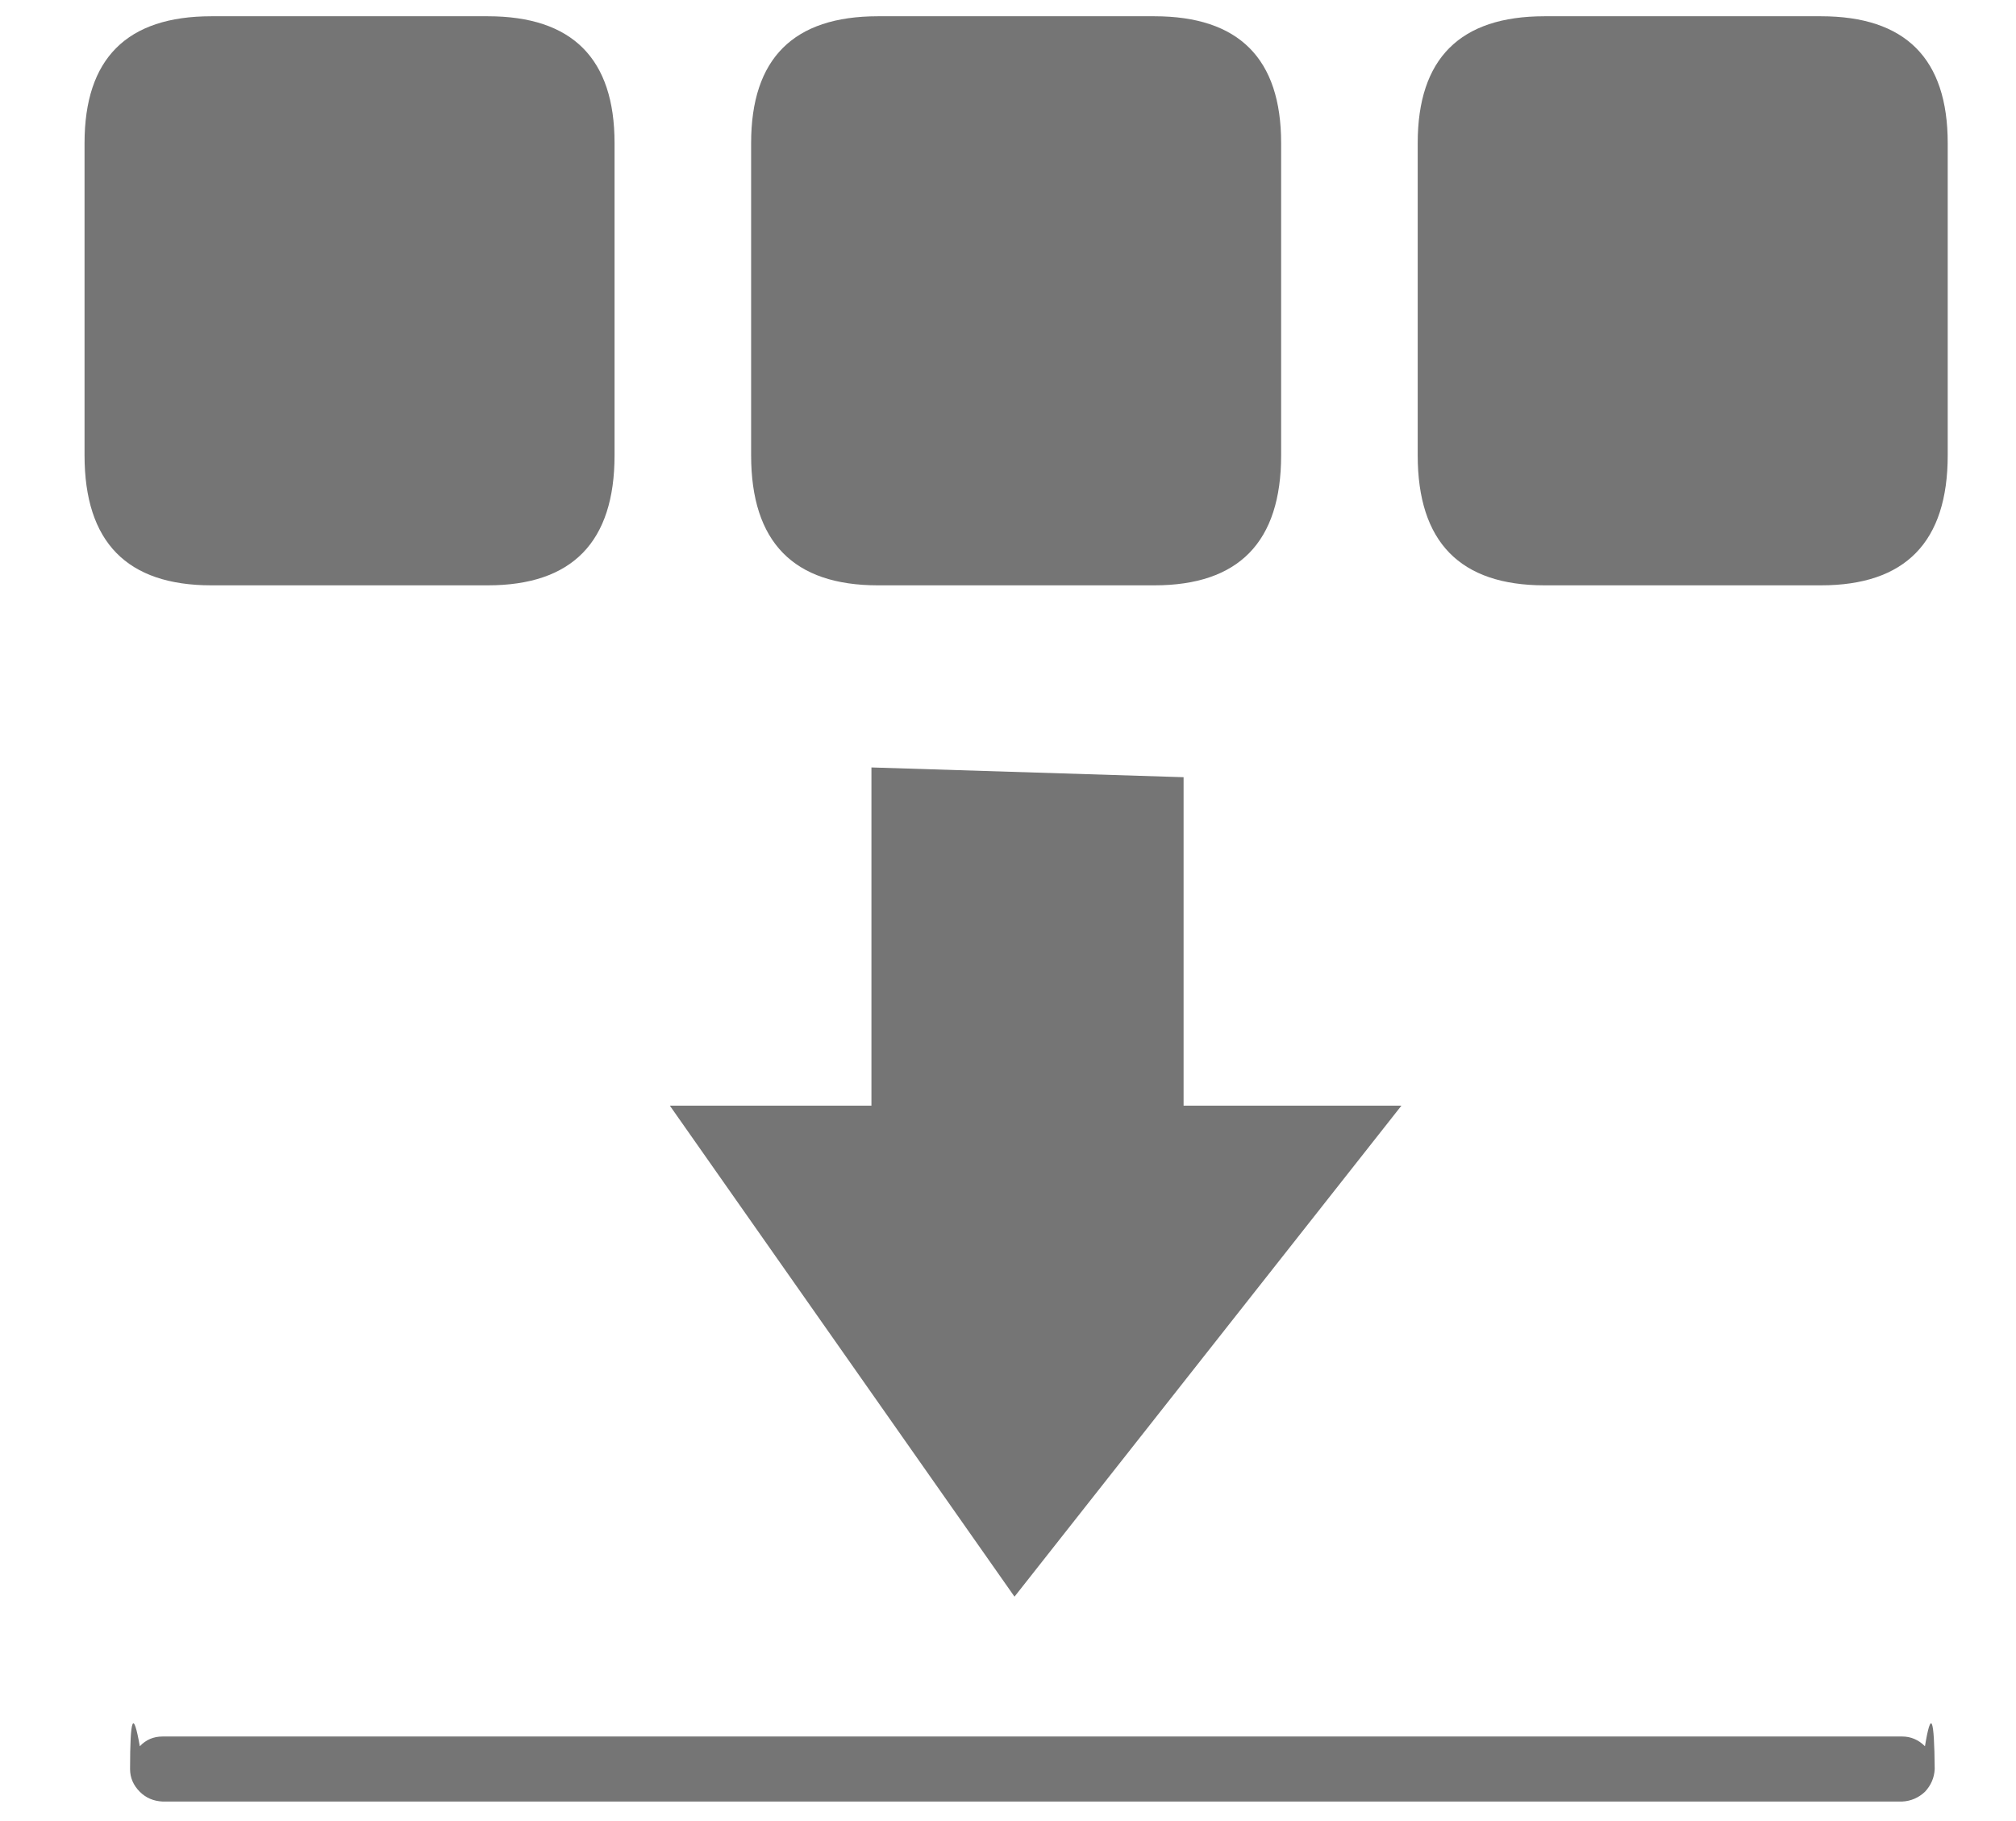 <?xml version="1.0" encoding="utf-8"?>
<svg id="icoGames09b" image-rendering="auto" baseProfile="basic" version="1.1" x="0px" y="0px" width="31" height="28" xmlns="http://www.w3.org/2000/svg" xmlns:xlink="http://www.w3.org/1999/xlink">
  <g id="000-EXPORT-31x28_icoG7ReturnBar" overflow="visible">
    <g>
      <g>
        <g id="Layer1_0_FILL">
          <path fill="#000" fill-opacity=".54" stroke="none" d="M2.15 27.55Q2.29 27.69 2.5 27.7L29.25 27.7Q29.45 27.69 29.6 27.55 29.74 27.40 29.75 27.2 29.74 26 29.6 26.85 29.45 26.70 29.25 26.7L2.5 26.7Q2.29 26.70 2.15 26.85 2.00 26 2 27.2 2.00 27.40 2.15 27.55M10.3 17L15.6 24.55 21.55 17 18.2 17 18.2 11.95 13.4 11.8 13.4 17 10.3 17Z"/>
        </g>
      </g>
      <g>
        <g id="Layer2_0_FILL">
          <path fill="#000" fill-opacity=".54" stroke="none" d="M3.25 .25Q1.3 .25 1.3 2.2L1.3 7Q1.3 9 3.25 9L7.5 9Q9.45 9 9.45 7L9.45 2.2Q9.45 .25 7.5 .25L3.25 .25Z"/>
        </g>
      </g>
      <g>
        <g id="Layer3_0_FILL">
          <path fill="#000" fill-opacity=".54" stroke="none" d="M13.5 .25Q11.55 .25 11.55 2.2L11.55 7Q11.55 9 13.5 9L17.75 9Q19.7 9 19.7 7L19.7 2.2Q19.7 .25 17.75 .25L13.5 .25Z"/>
        </g>
      </g>
      <g>
        <g id="Layer4_0_FILL">
          <path fill="#000" fill-opacity=".54" stroke="none" d="M23.75 .25Q21.8 .25 21.8 2.2L21.8 7Q21.8 9 23.75 9L28 9Q29.95 9 29.95 7L29.95 2.2Q29.95 .25 28 .25L23.75 .25Z"/>
        </g>
      </g>
    </g>
  </g>
</svg>